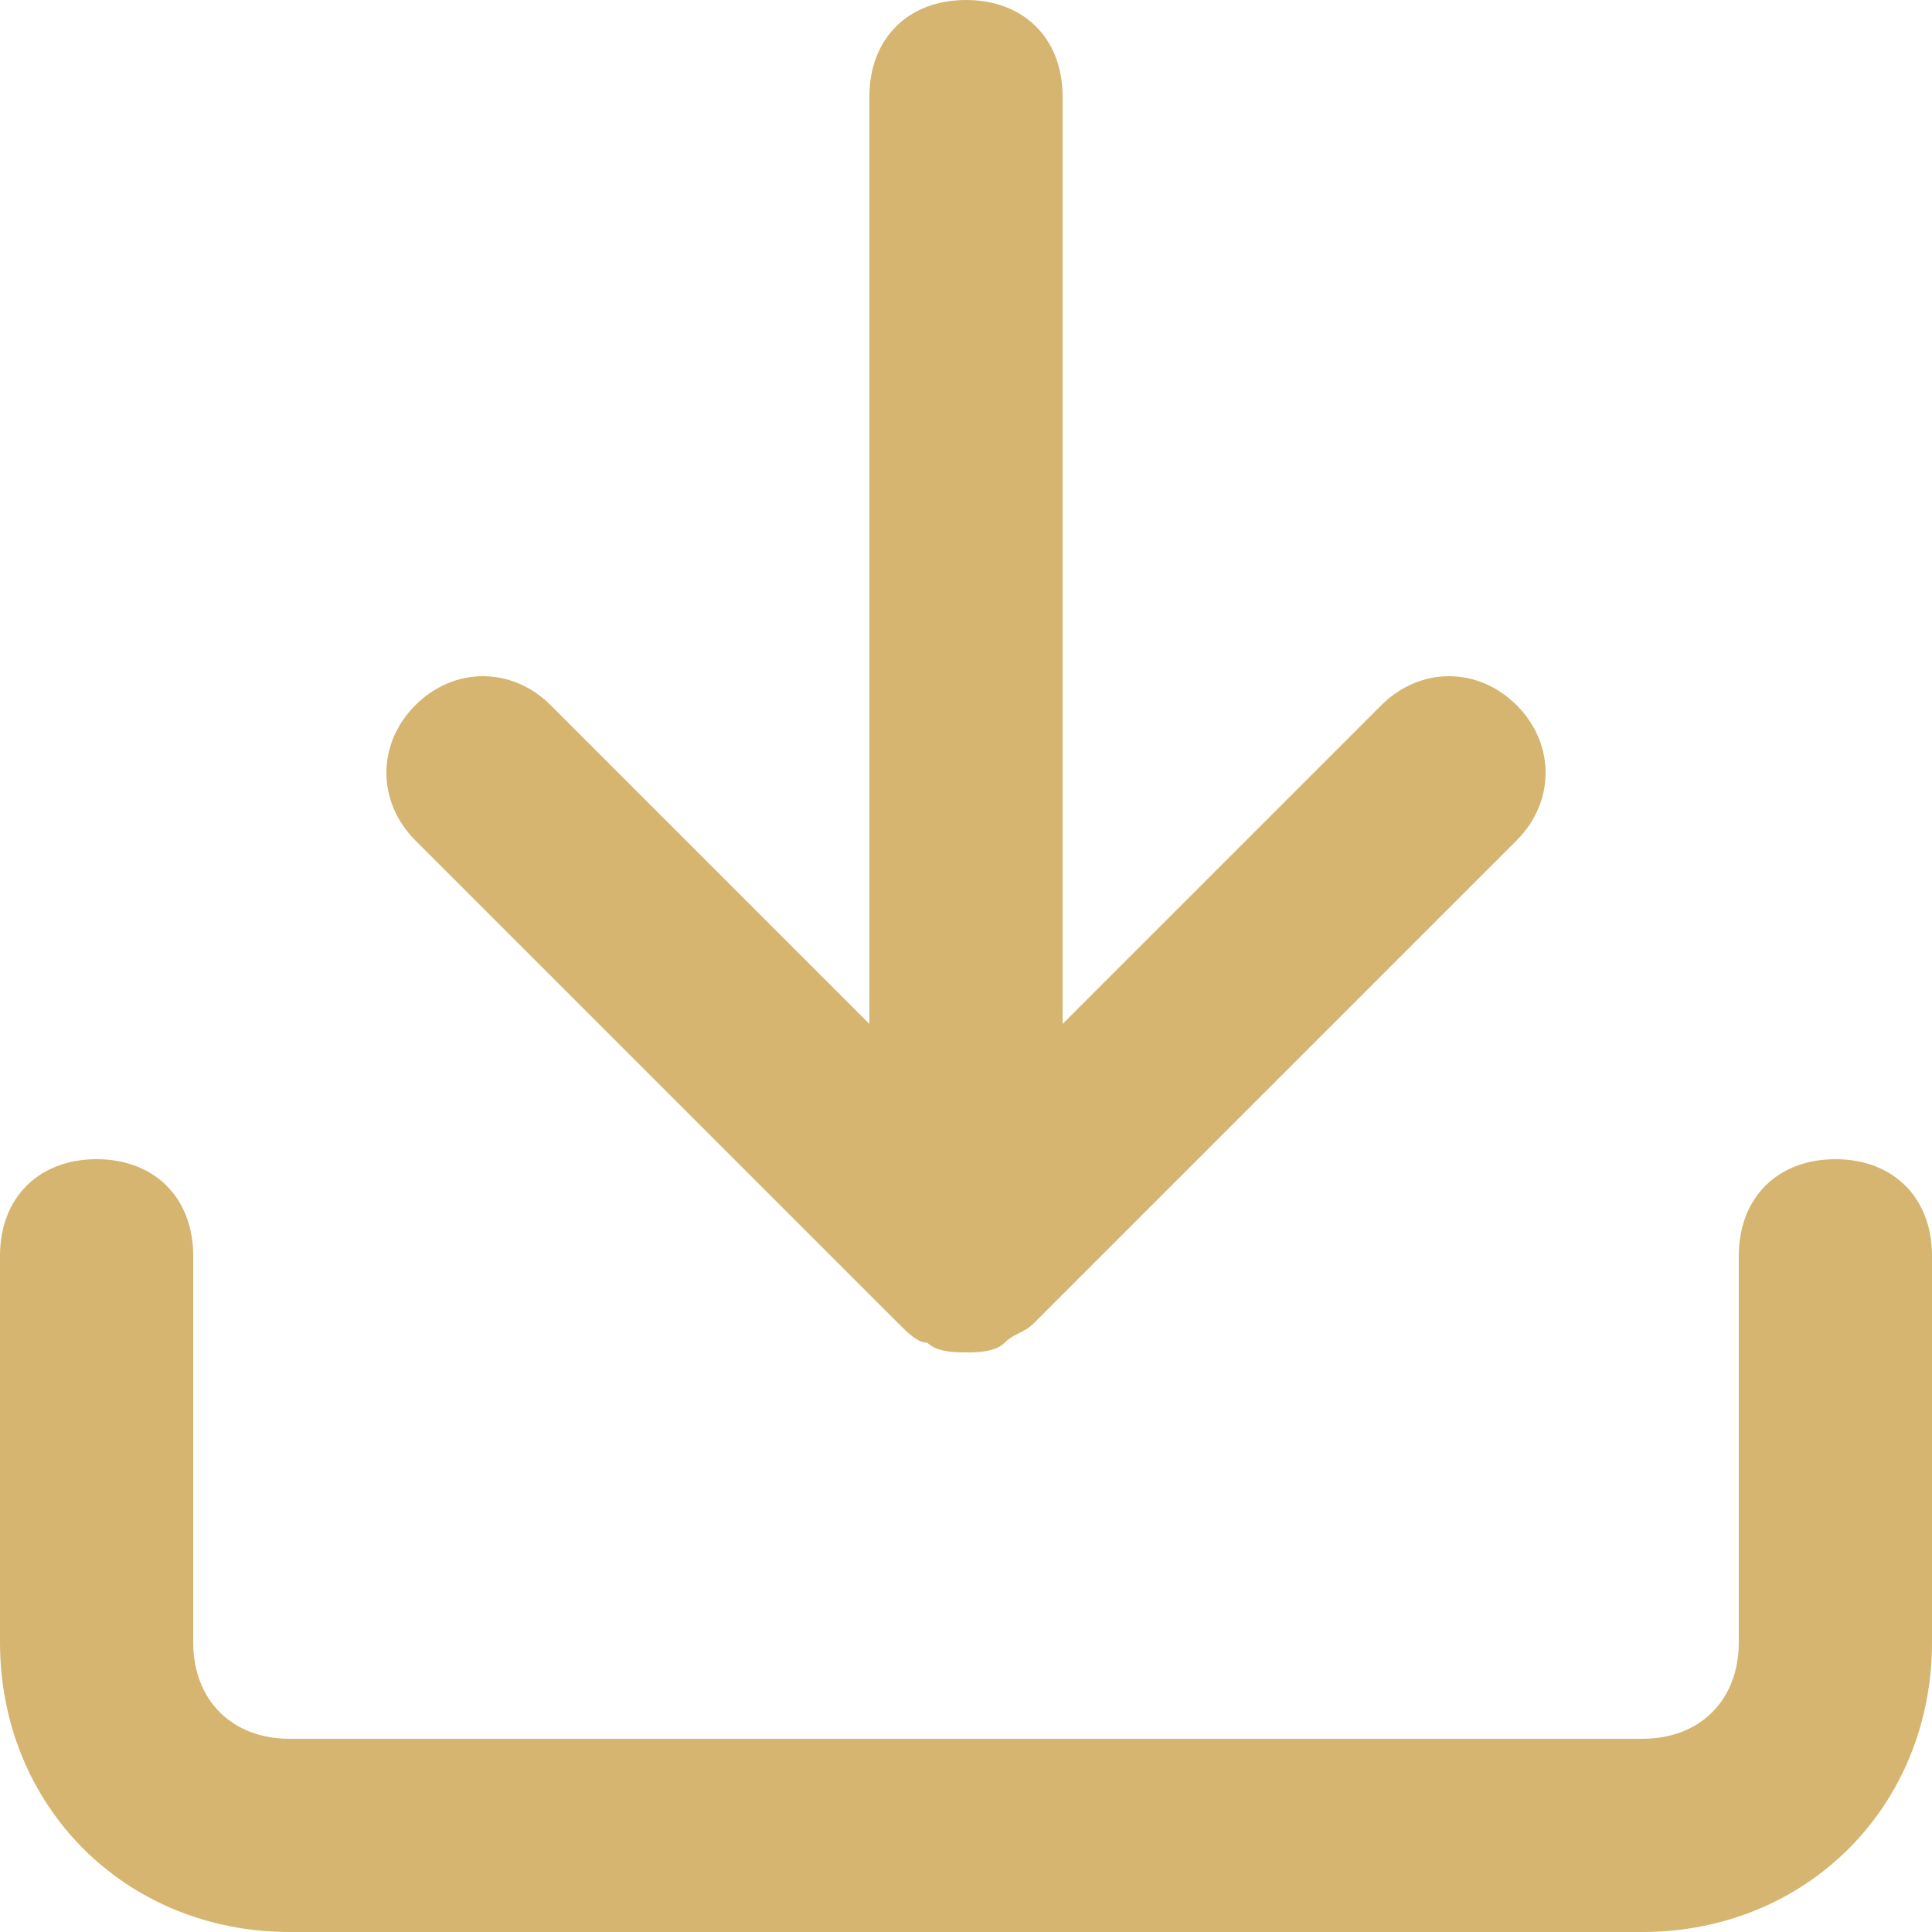 <svg width="20" height="20" viewBox="0 0 20 20" fill="none" xmlns="http://www.w3.org/2000/svg">
<g clip-path="url(#clip0_3052_783)">
<path d="M19 12C18.4 12 18 12.4 18 13V17C18 17.6 17.6 18 17 18H3C2.4 18 2 17.6 2 17V13C2 12.4 1.6 12 1 12C0.4 12 0 12.4 0 13V17C0 18.7 1.3 20 3 20H17C18.7 20 20 18.7 20 17V13C20 12.4 19.6 12 19 12Z" fill="#D5B570"/>
<path d="M9.3 13.7C9.4 13.8 9.5 13.9 9.6 13.9C9.7 14 9.9 14 10 14C10.1 14 10.3 14 10.4 13.9C10.5 13.8 10.6 13.8 10.7 13.7L15.7 8.7C16.1 8.3 16.1 7.7 15.7 7.3C15.3 6.9 14.7 6.9 14.3 7.3L11 10.6V1C11 0.4 10.6 0 10 0C9.4 0 9 0.4 9 1V10.6L5.7 7.3C5.3 6.9 4.7 6.9 4.3 7.3C3.9 7.7 3.9 8.3 4.3 8.7L9.3 13.7Z" fill="#D5B570"/>
</g>
<defs>
<clipPath id="clip0_3052_783">
<rect width="20" height="20" fill="white"/>
</clipPath>
</defs>
</svg>
